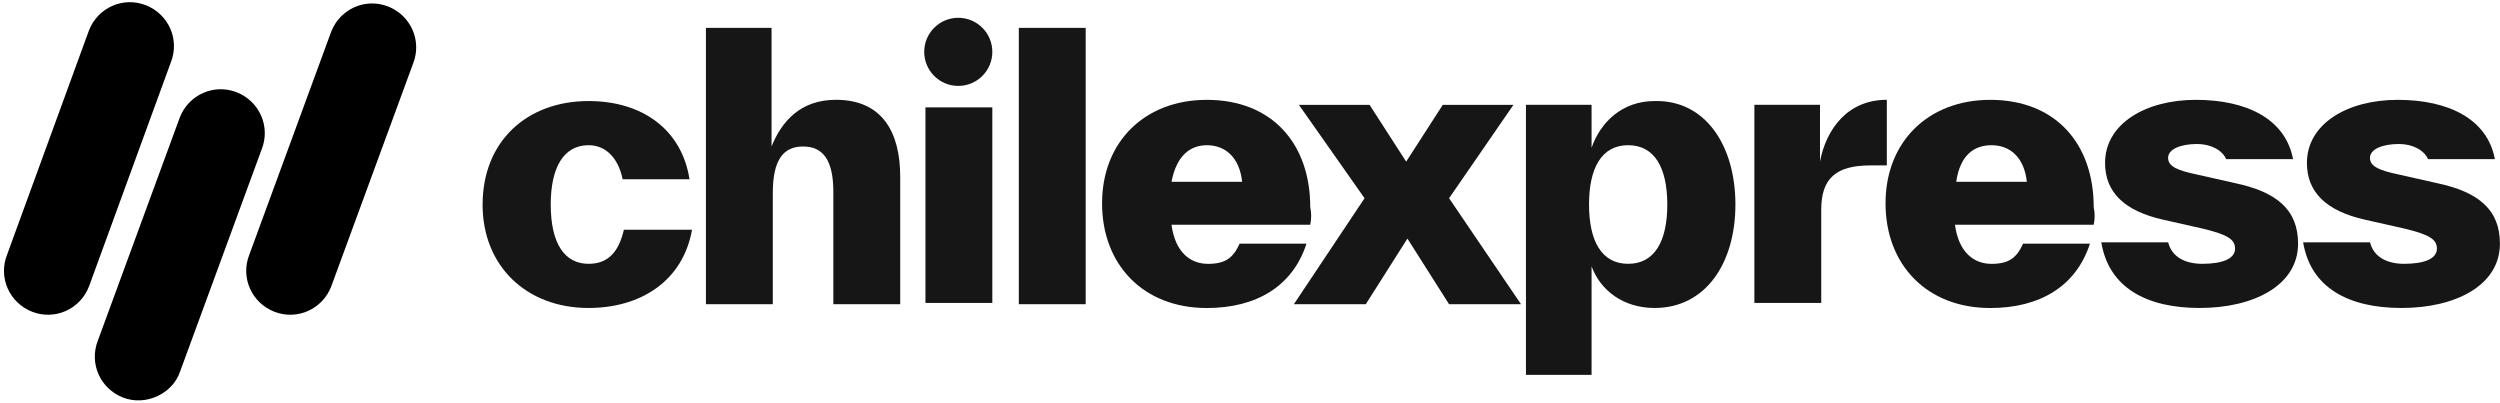<svg xmlns="http://www.w3.org/2000/svg" id="Capa_1" data-name="Capa 1" viewBox="0 0 620.99 100"><defs><style> .cls-1 { fill: #161616; } </style></defs><g><path d="m8,77.44h0c-5.64-2.19-8.46-8.46-6.27-14.1L22.1,7.55C24.29,1.91,30.56-.91,36.2,1.29h0c5.64,2.19,8.46,8.46,6.27,14.1l-20.37,55.78c-2.19,5.64-8.46,8.46-14.1,6.27Z"></path><path d="m68.17,77.44h0c-5.64-2.19-8.46-8.46-6.27-14.1L82.27,7.87c2.19-5.64,8.46-8.46,14.1-6.27h0c5.64,2.19,8.46,8.46,6.27,14.1l-20.37,55.47c-2.19,5.64-8.46,8.46-14.1,6.27Z"></path><path d="m30.56,98.75h0c-5.64-2.19-8.46-8.46-6.27-14.1l20.37-55.47c2.19-5.64,8.46-8.46,14.1-6.27h0c5.64,2.19,8.46,8.46,6.27,14.1l-20.37,55.47c-1.88,5.33-8.46,8.46-14.1,6.27Z"></path></g><g><path class="cls-1" d="m119.88,50.8c0-15.67,10.97-25.7,26.32-25.7,13.48,0,23.19,7.21,25.07,19.43h-16.61c-.94-4.7-3.76-8.46-8.46-8.46-6.27,0-9.4,5.64-9.4,14.73,0,9.72,3.45,14.73,9.4,14.73,5.01,0,7.52-3.13,8.77-8.46h16.92c-2.19,12.54-12.54,19.43-25.7,19.43-15.36,0-26.32-10.34-26.32-25.7Z"></path><path class="cls-1" d="m223.61,43.91h0v31.65h-16.61v-27.89c0-7.83-2.51-11.28-7.52-11.28s-7.52,3.45-7.52,11.6v27.58h-16.61V6.93h16.3v29.46c2.51-6.27,7.21-11.6,15.98-11.6,11.6,0,15.98,8.15,15.98,19.12Z"></path><path class="cls-1" d="m229.88,75.56V26.67h16.61v48.58h-16.61v.31Z"></path><circle class="cls-1" cx="238.03" cy="12.88" r="8.46"></circle><path class="cls-1" d="m253.07,75.56V6.93h16.61v68.63s-16.61,0-16.61,0Z"></path><path class="cls-1" d="m325.46,55.82h-34.47c.94,6.89,4.7,9.72,9.09,9.72s6.27-1.57,7.83-5.01h16.61c-3.45,10.66-12.54,15.98-24.76,15.98-15.67,0-26.01-10.66-26.01-26.01s10.66-25.7,26.01-25.7c16.3,0,25.7,10.97,25.7,26.64.31,1.57.31,2.82,0,4.39Zm-34.47-10.66h17.55c-.63-5.95-4.07-9.09-8.77-9.09-4.07,0-7.52,2.51-8.77,9.09Z"></path><path class="cls-1" d="m377.8,75.56h-17.86l-10.34-16.3-10.34,16.3h-17.86l17.55-26.32-16.3-23.19h17.55l9.09,14.1,9.09-14.1h17.55l-15.98,23.19,17.86,26.32Z"></path><path class="cls-1" d="m431.07,50.8c0,14.73-7.52,25.7-20.06,25.7-7.83,0-13.48-4.39-15.67-10.34v26.95h-16.3V26.04h16.3v10.66c2.19-6.27,7.52-11.6,15.67-11.6,12.54-.31,20.06,10.97,20.06,25.7Zm-16.92,0c0-9.09-3.13-14.73-9.72-14.73s-9.72,5.64-9.72,14.73,3.13,14.73,9.72,14.73,9.72-5.64,9.72-14.73Z"></path><path class="cls-1" d="m452.07,40.15c1.57-8.15,6.89-15.36,16.61-15.36v16.3h-4.07c-8.46,0-12.22,3.13-12.22,10.97v23.19h-16.61V26.04h16.3v14.1Z"></path><path class="cls-1" d="m520.07,55.82h-34.47c.94,6.89,4.7,9.72,9.09,9.72s6.27-1.57,7.83-5.01h16.61c-3.45,10.66-12.54,15.98-24.76,15.98-15.67,0-26.01-10.66-26.01-26.01s10.66-25.7,26.01-25.7c16.3,0,25.7,10.97,25.7,26.64.31,1.57.31,2.82,0,4.39Zm-34.16-10.66h17.55c-.63-5.95-4.07-9.09-8.77-9.09-4.39,0-7.83,2.51-8.77,9.09Z"></path><path class="cls-1" d="m521.96,60.2h16.61c.94,3.76,4.39,5.33,8.46,5.33,5.01,0,8.15-1.25,8.15-3.76,0-2.19-1.57-3.45-8.15-5.01l-9.72-2.19c-9.72-2.19-14.42-6.89-14.42-14.1,0-9.72,10.03-15.67,22.56-15.67s22.25,4.7,24.13,14.73h-16.61c-.94-2.19-3.76-3.76-7.21-3.76-4.07,0-7.21,1.25-7.21,3.45s2.51,3.13,6.89,4.07l9.72,2.19c10.34,2.19,15.67,6.58,15.67,15.04,0,10.34-10.97,15.98-24.44,15.98-13.16,0-22.56-5.01-24.44-16.3Z"></path><path class="cls-1" d="m572.1,60.2h16.61c.94,3.76,4.39,5.33,8.46,5.33,5.01,0,8.15-1.25,8.15-3.76,0-2.19-1.57-3.45-8.15-5.01l-9.72-2.19c-9.72-2.19-14.42-6.89-14.42-14.1,0-9.72,10.03-15.67,22.56-15.67s22.25,4.7,24.13,14.73h-16.61c-.94-2.19-3.76-3.76-7.21-3.76-4.07,0-7.21,1.25-7.21,3.45s2.51,3.13,6.89,4.07l9.72,2.19c10.34,2.19,15.67,6.58,15.67,15.04,0,10.34-10.97,15.98-24.44,15.98-13.16,0-22.56-5.01-24.44-16.3Z"></path></g></svg>